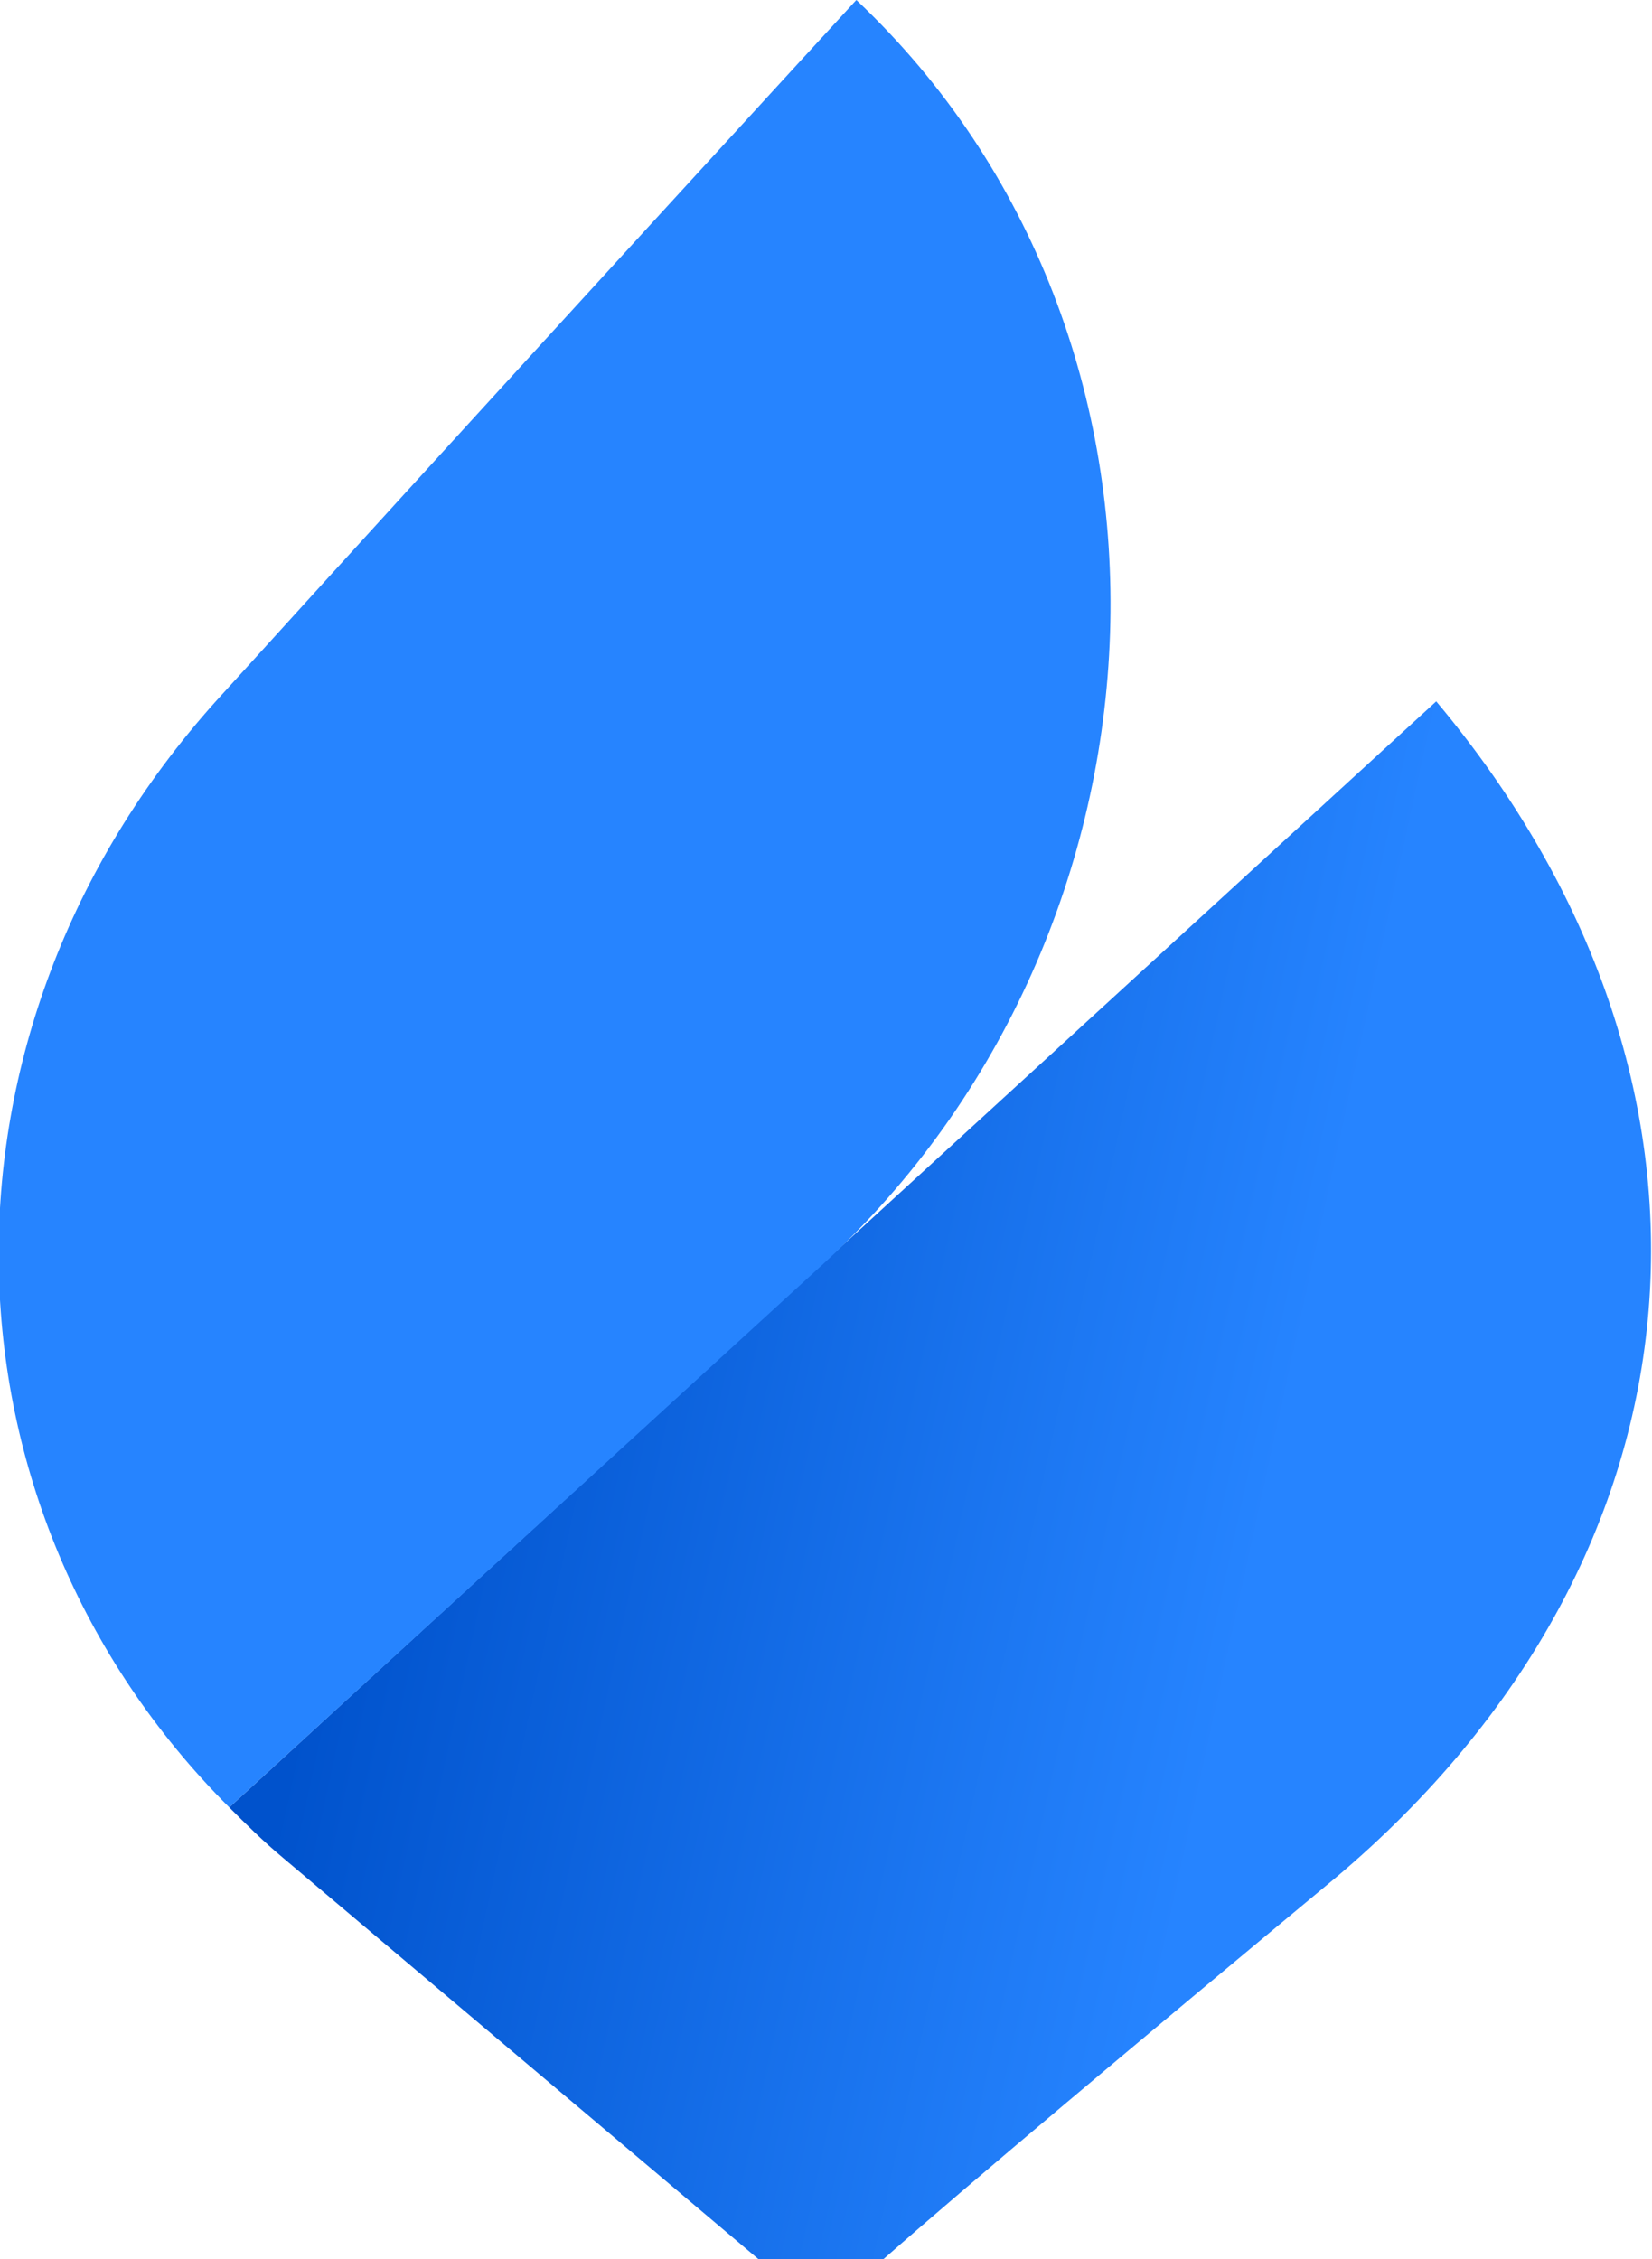 <?xml version="1.0" encoding="utf-8"?>
<!-- Generator: Adobe Illustrator 23.0.1, SVG Export Plug-In . SVG Version: 6.00 Build 0)  -->
<svg version="1.1" id="Layer_1" xmlns="http://www.w3.org/2000/svg" xmlns:xlink="http://www.w3.org/1999/xlink" x="0px" y="0px"
	 viewBox="0 0 49 67" style="enable-background:new 0 0 49 67;" xml:space="preserve">
<style type="text/css">
	.st0{fill:url(#SVGID_1_);}
	.st1{fill:#2684FF;}
</style>
<title>Jira Ops-blue-rgb</title>
<g>
	<g id="Layer_1-2">
		
			<linearGradient id="SVGID_1_" gradientUnits="userSpaceOnUse" x1="11.322" y1="43.562" x2="37.523" y2="37.842" gradientTransform="matrix(1 0 0 -1 0 83)">
			<stop  offset="0" style="stop-color:#0052CC"/>
			<stop  offset="1" style="stop-color:#2684FF"/>
		</linearGradient>
		<path class="st0" d="M42.6,20.8L6.8,53.6c0.5,0.5,1,1,1.6,1.5L22.5,67c1.1,0.9,2.6,0.9,3.7,0c2.5-2.2,7.5-6.4,13.4-11.3
			C51,46.1,52,32,42.6,20.8z"/>
		<path class="st1" d="M6.4,20.8c-8.8,9.8-8.5,23.9,0.4,32.8l17.6-16.1C35.2,27.6,36,10,25.4,0C25.4,0,15.2,11.1,6.4,20.8z"/>
	</g>
</g>
</svg>
